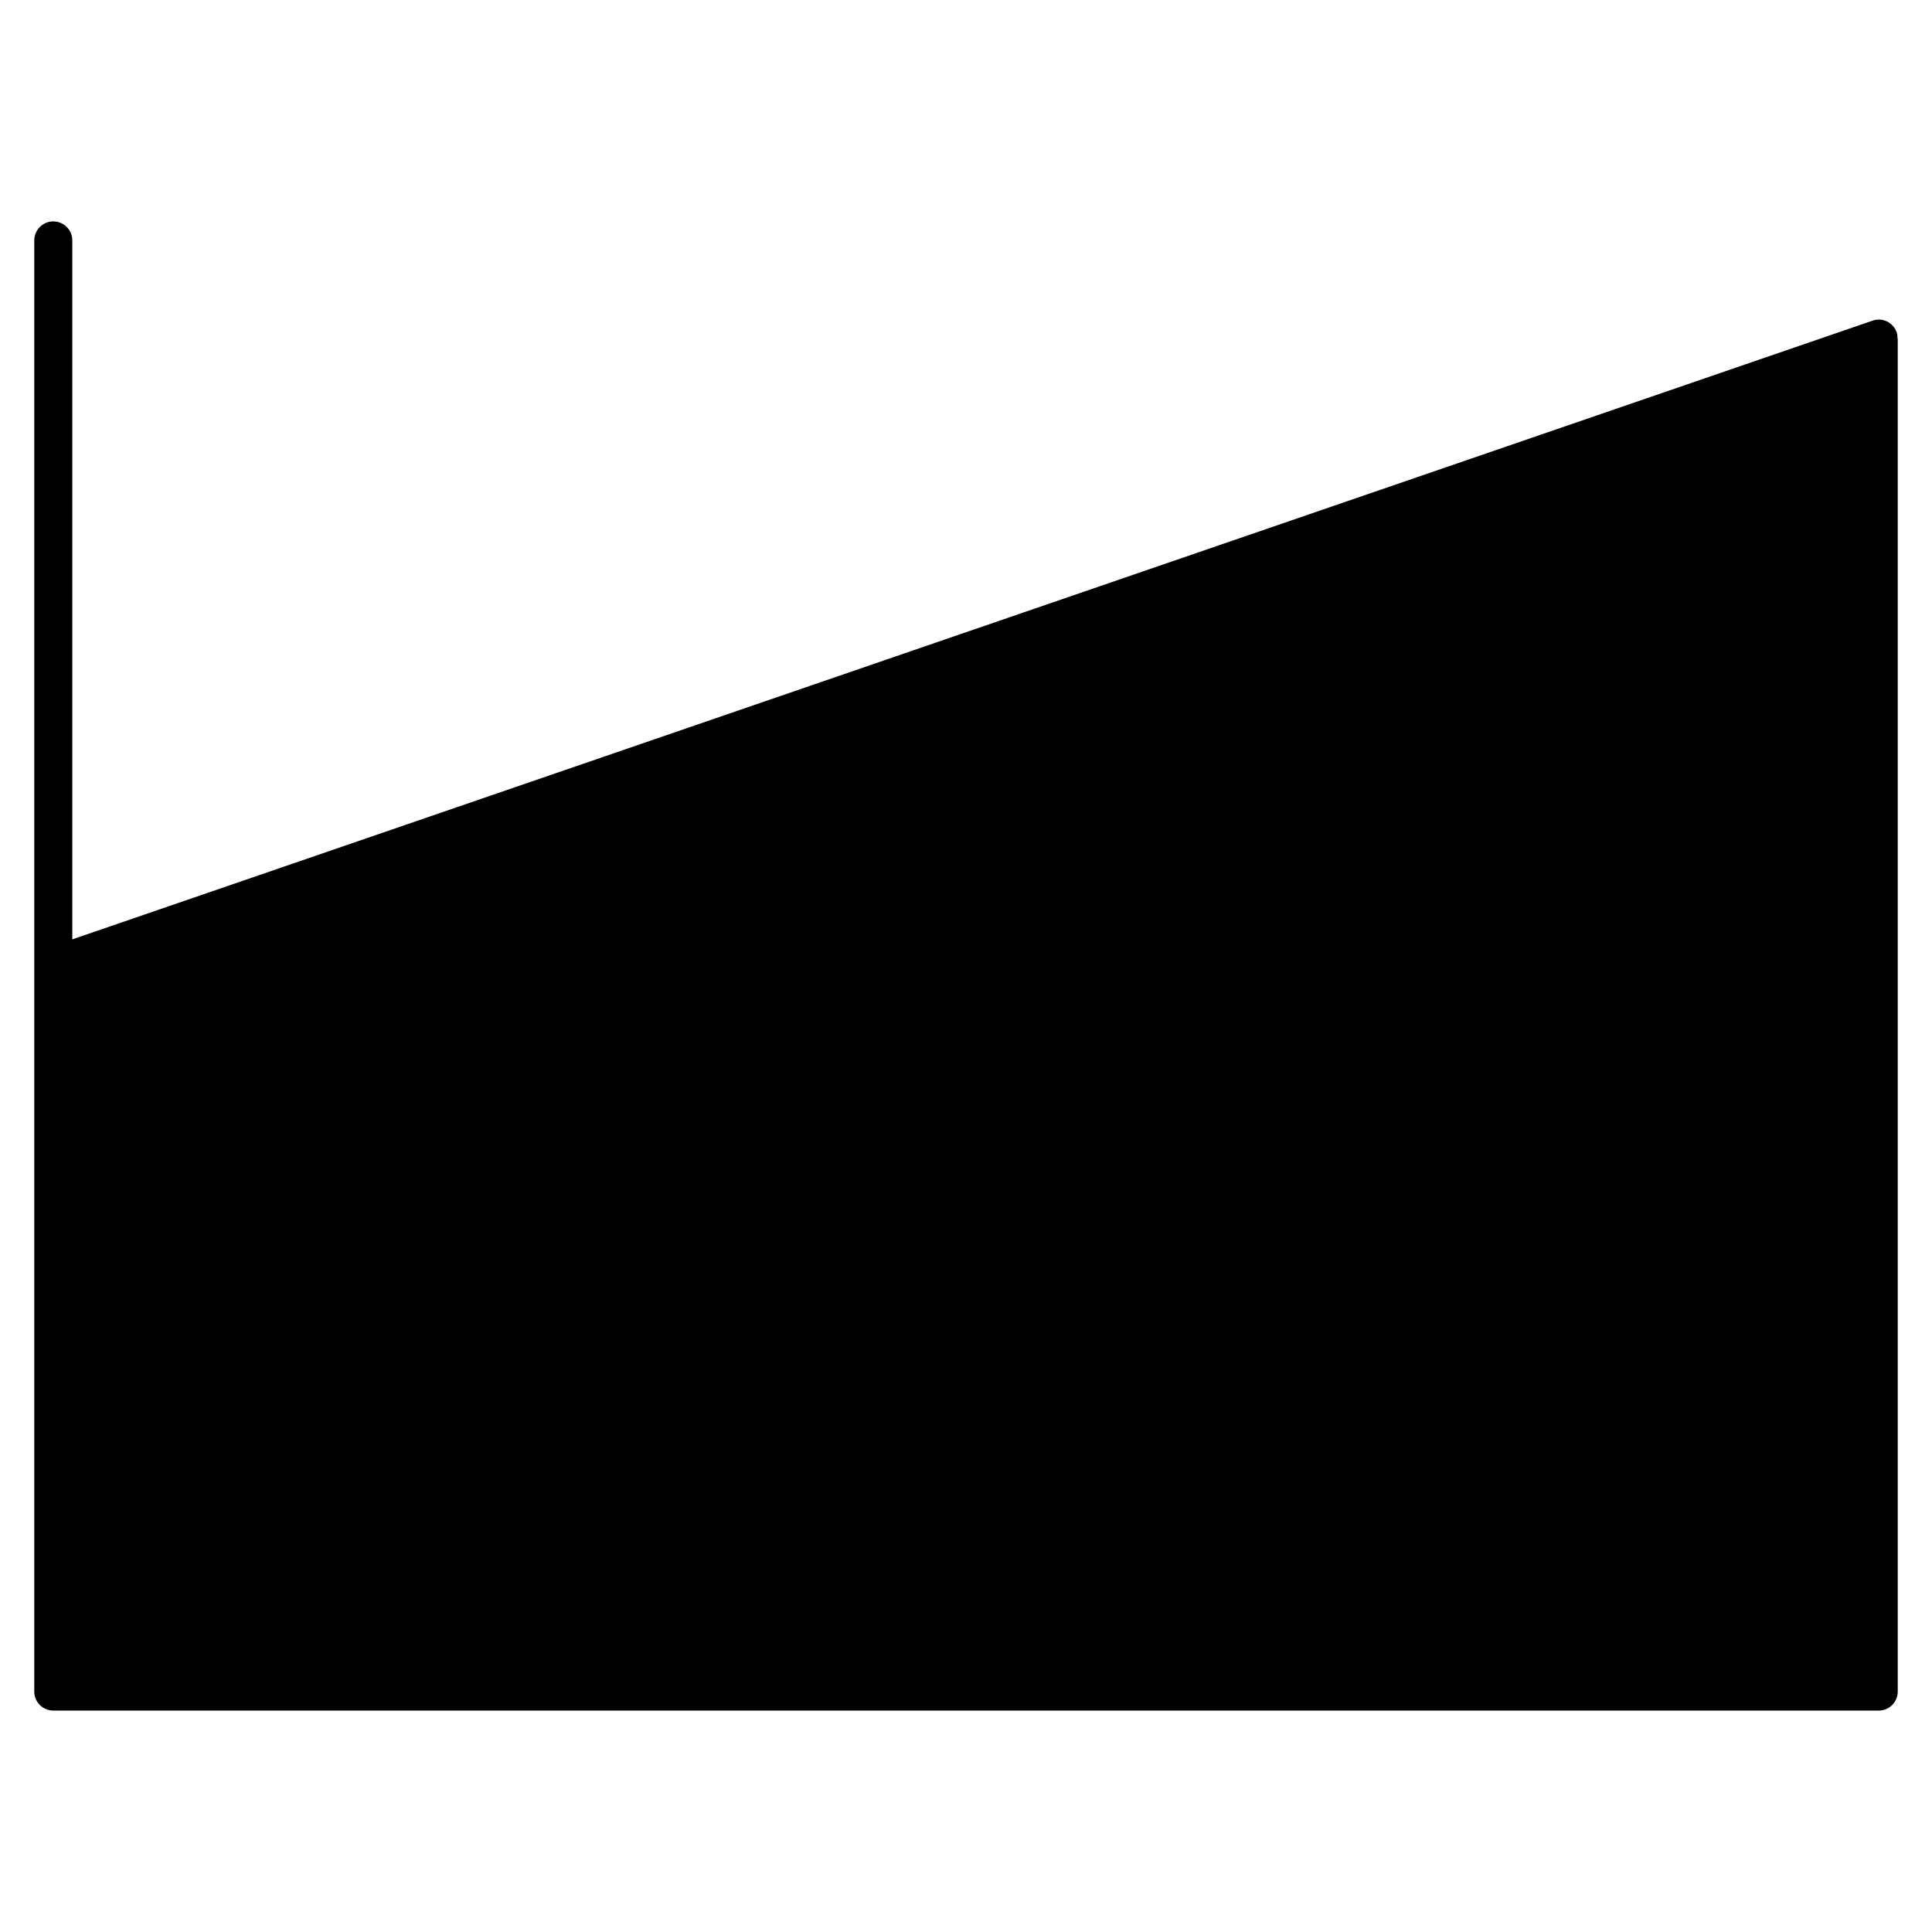 <?xml version="1.0" encoding="UTF-8"?>
<!-- Uploaded to: ICON Repo, www.iconrepo.com, Generator: ICON Repo Mixer Tools -->
<svg fill="#000000" width="800px" height="800px" version="1.1" viewBox="144 144 512 512" xmlns="http://www.w3.org/2000/svg">
 <path d="m646.86 233.74c0-0.543-0.031-1.09-0.211-1.641-0.906-2.629-3.758-4.051-6.398-3.125l-477.09 163.97v-185.23c0-2.781-2.258-5.039-5.039-5.039s-5.039 2.258-5.039 5.039v384.57c0 2.781 2.258 5.039 5.039 5.039h483.76c2.781 0 5.039-2.258 5.039-5.039v-358.54z"/>
</svg>